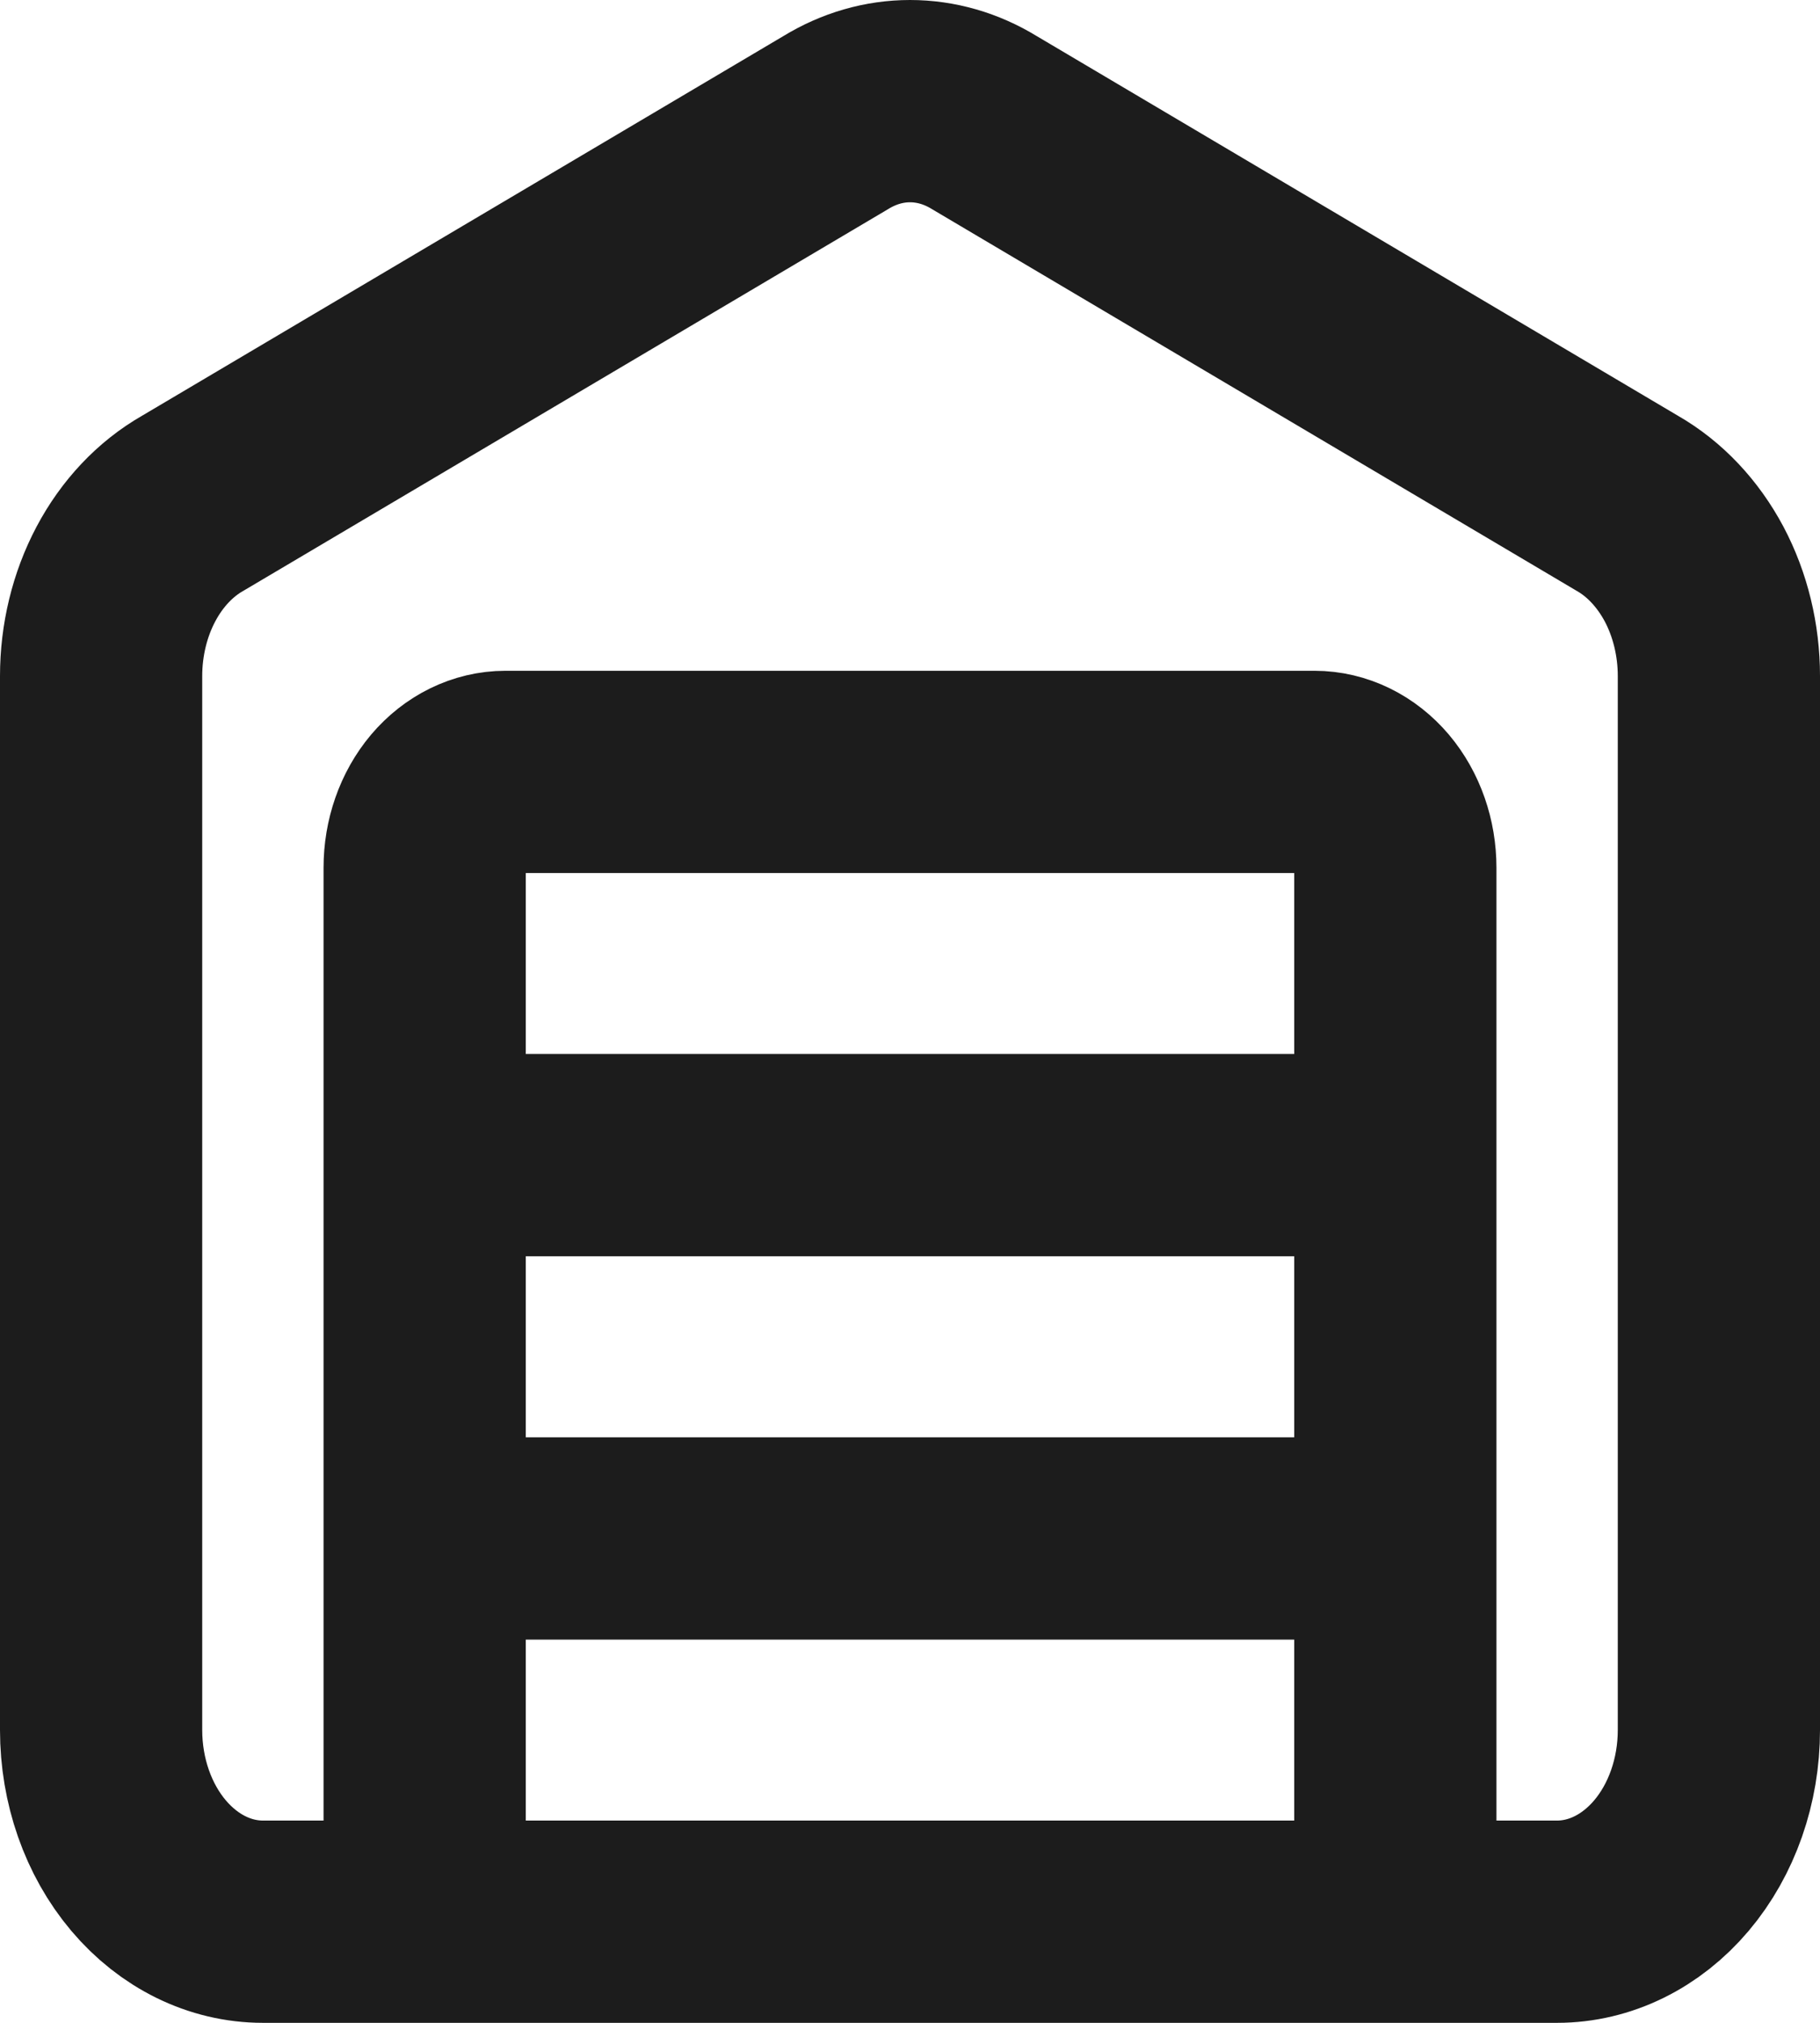 <svg width="18" height="20" viewBox="0 0 18 20" fill="none" xmlns="http://www.w3.org/2000/svg">
<path d="M13.8 19V8.579C13.8 8.328 13.716 8.087 13.566 7.909C13.416 7.732 13.212 7.632 13 7.632H5C4.788 7.632 4.584 7.732 4.434 7.909C4.284 8.087 4.2 8.328 4.2 8.579V19M4.2 11.421H13.8M4.2 15.211H13.8M17 17.105C17 17.608 16.831 18.09 16.531 18.445C16.231 18.8 15.824 19 15.4 19H2.6C2.176 19 1.769 18.8 1.469 18.445C1.169 18.09 1 17.608 1 17.105V6.684C1 6.328 1.085 5.978 1.245 5.676C1.405 5.374 1.634 5.131 1.906 4.976L8.266 1.212C8.493 1.073 8.745 1 9 1C9.256 1 9.508 1.073 9.735 1.212L16.094 4.976C16.365 5.131 16.594 5.374 16.755 5.676C16.915 5.978 17 6.328 17 6.684V17.105Z" stroke="#1C1C1C" stroke-width="2" stroke-linecap="round" stroke-linejoin="round"/>
</svg>
